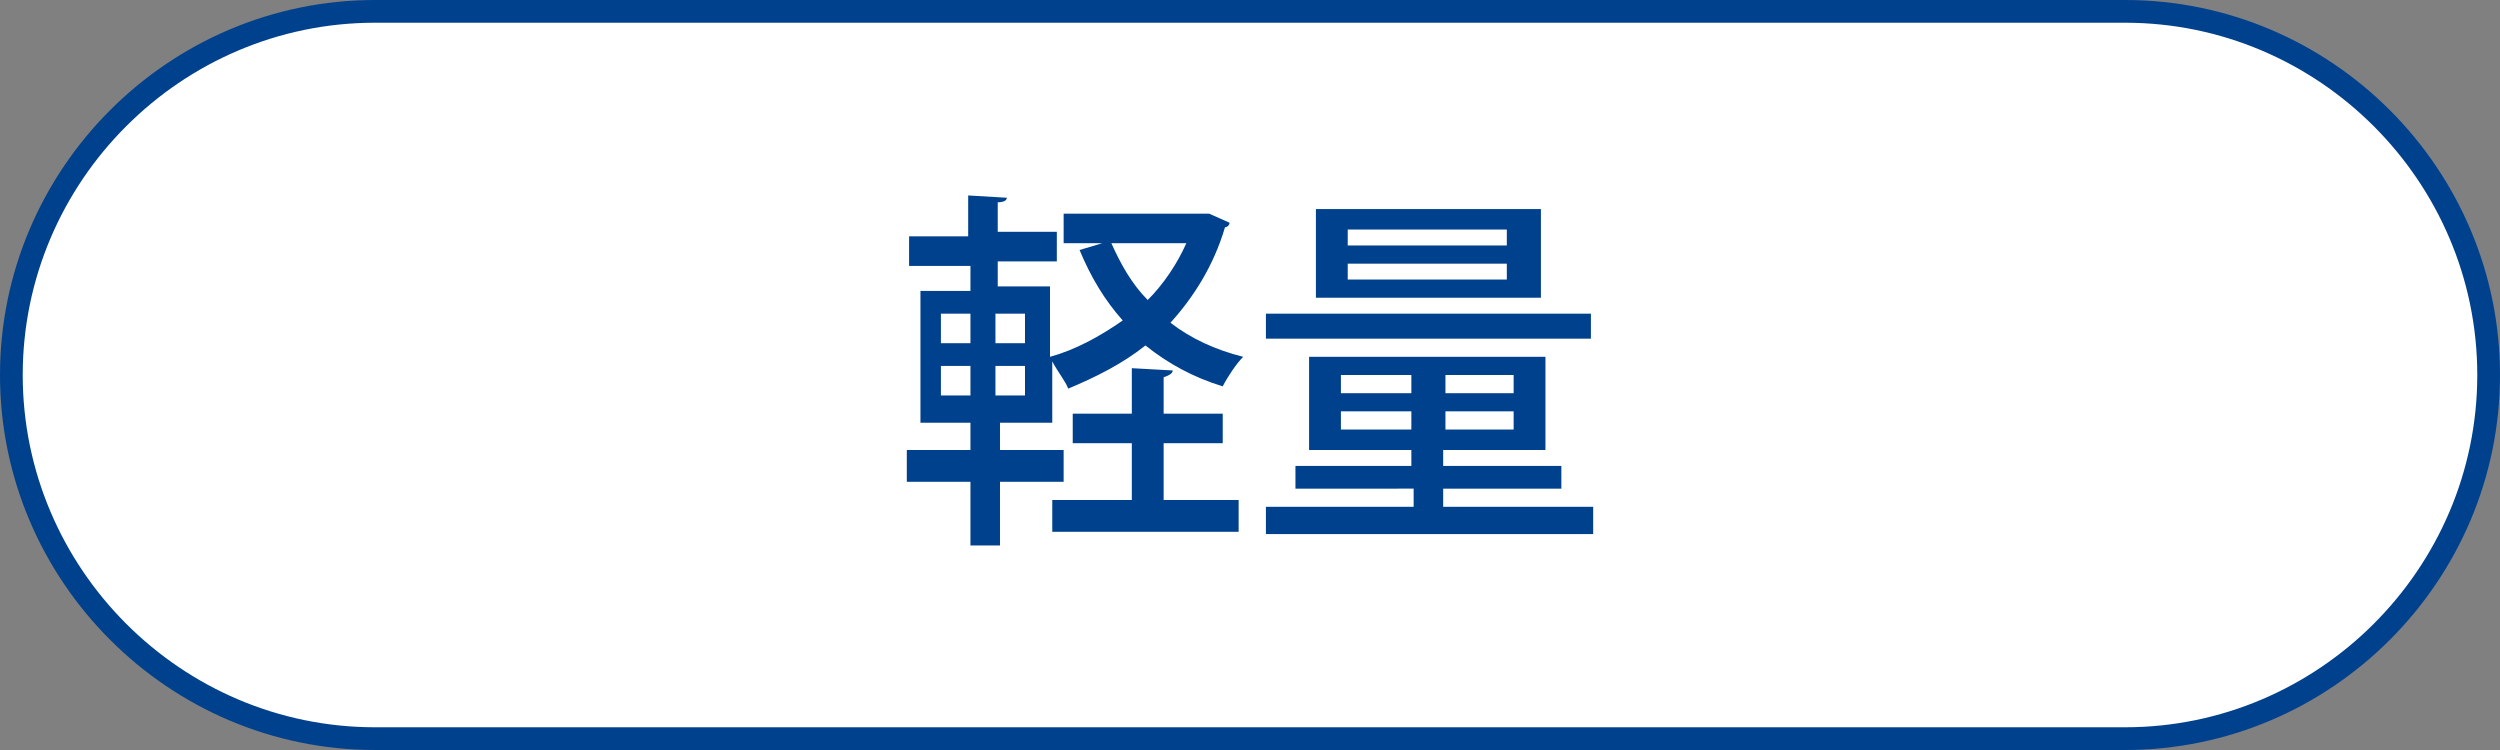 <?xml version="1.0" encoding="utf-8"?>
<!-- Generator: Adobe Illustrator 28.0.0, SVG Export Plug-In . SVG Version: 6.00 Build 0)  -->
<svg version="1.1" id="レイヤー_1" xmlns="http://www.w3.org/2000/svg" xmlns:xlink="http://www.w3.org/1999/xlink" x="0px"
	 y="0px" viewBox="0 0 110 33" style="enable-background:new 0 0 110 33;" xml:space="preserve">
<rect x="0" y="0" width="110" height="33" fill="#808080" stroke="none"/>
<style type="text/css">
	.st0{fill:#FFFFFF;stroke:#00418E;stroke-miterlimit:10;}
	.st1{fill:#00418E;}
</style>
<g id="レイヤー_1-2">
	<path class="st0" d="M16.5,0.5h77c8.8,0,16,7.2,16,16l0,0c0,8.8-7.2,16-16,16h-77c-8.8,0-16-7.2-16-16l0,0
		C0.5,7.7,7.7,0.5,16.5,0.5z"/>
</g>
<g>
	<path class="st1" d="M53.2,9.4l0.9,0.4c0,0.1-0.1,0.2-0.2,0.2c-0.5,1.7-1.4,3.1-2.4,4.2c0.9,0.7,2,1.2,3.2,1.5
		C54.4,16,54,16.6,53.8,17c-1.3-0.4-2.4-1-3.4-1.8c-1,0.8-2.2,1.4-3.4,1.9c-0.1-0.3-0.5-0.8-0.7-1.2v2.7h-2.3v1.2h2.8v1.4h-2.8v2.8
		h-1.3v-2.8h-2.8v-1.4h2.8v-1.2h-2.2v-5.8h2.2v-1.1H40v-1.3h2.6V8.6l1.7,0.1c0,0.1-0.1,0.2-0.4,0.2v1.3h2.6v1.3h-2.6v1.1h2.3v3.1
		c1.1-0.3,2.2-0.9,3.2-1.6c-0.8-0.9-1.4-1.9-1.9-3.1l1-0.3h-1.7V9.4h6L53.2,9.4z M41.4,13.8v1.3h1.3v-1.3H41.4z M41.4,16.1v1.3h1.3
		v-1.3H41.4z M45.1,15.1v-1.3h-1.3v1.3H45.1z M45.1,17.4v-1.3h-1.3v1.3H45.1z M51.2,19.5v2.5h3.3v1.4h-8.2v-1.4h3.5v-2.5h-2.6v-1.3
		h2.6v-2l1.8,0.1c0,0.1-0.1,0.2-0.4,0.3v1.6h2.6v1.3H51.2z M48.9,10.7c0.4,0.9,0.9,1.8,1.6,2.5c0.7-0.7,1.3-1.6,1.7-2.5H48.9z"/>
	<path class="st1" d="M63.6,22.3h6.5v1.2H55.7v-1.2h6.5v-0.8H57v-1h5.1v-0.7h-4.5v-4.1h10.4v4.1h-4.5v0.7h5.2v1h-5.2V22.3z M70,13.8
		v1.1H55.7v-1.1H70z M67.8,9.2v3.9h-9.9V9.2H67.8z M59,16.5v0.8h3.1v-0.8H59z M59,18.9h3.1v-0.8H59V18.9z M66.3,10.8v-0.7h-7v0.7
		H66.3z M66.3,12.3v-0.7h-7v0.7H66.3z M66.6,17.3v-0.8h-3v0.8H66.6z M66.6,18.9v-0.8h-3v0.8H66.6z"/>
</g>
</svg>
